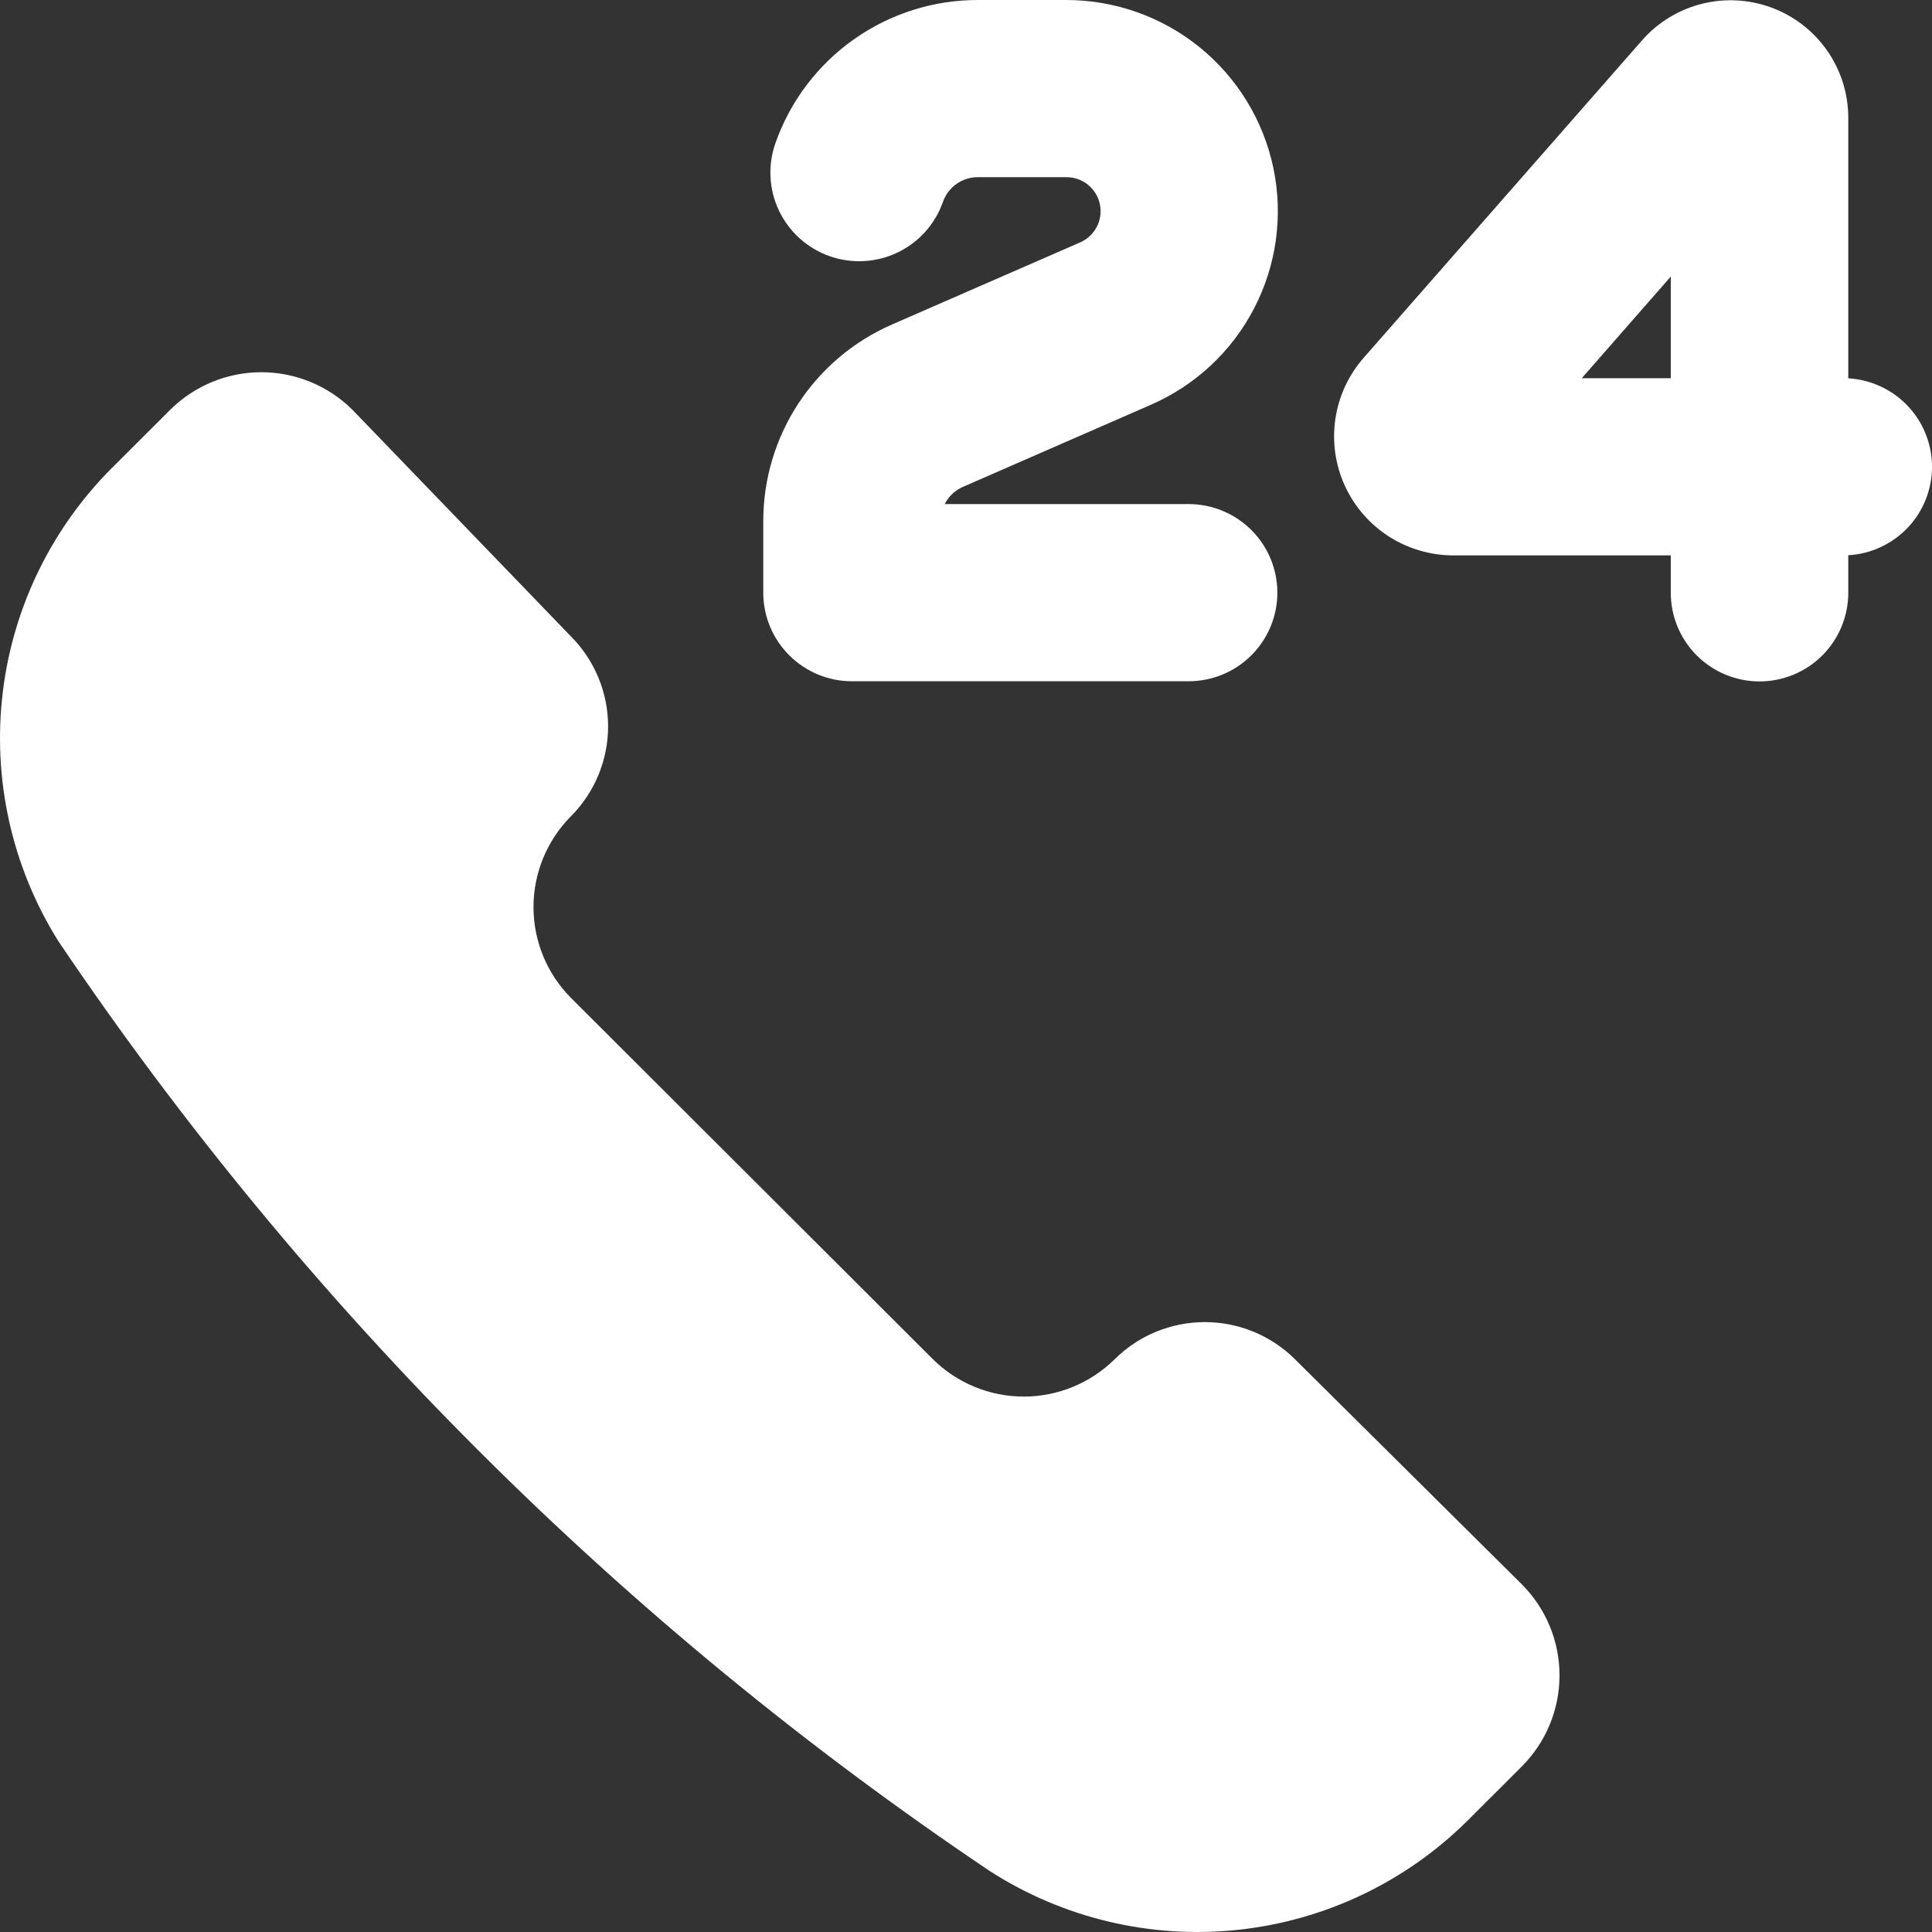 <svg width="44" height="44" viewBox="0 0 44 44" fill="none" xmlns="http://www.w3.org/2000/svg">
<rect x="0" y="0" width="44" height="44" fill="#333333" stroke="none"/>
<path fill-rule="evenodd" clip-rule="evenodd" d="M17.661 3.257C17.997 2.303 18.622 1.477 19.449 0.894C20.276 0.31 21.265 -0.002 22.278 1.92575e-05H24.27C25.379 -0.003 26.455 0.376 27.317 1.073C28.178 1.77 28.773 2.742 29 3.826C29.227 4.91 29.072 6.039 28.562 7.022C28.052 8.005 27.218 8.783 26.2 9.223L21.935 11.086C21.753 11.164 21.604 11.303 21.515 11.48H27.07C27.606 11.48 28.12 11.693 28.499 12.071C28.878 12.449 29.091 12.963 29.091 13.498C29.091 14.033 28.878 14.546 28.499 14.924C28.12 15.303 27.606 15.515 27.07 15.515H19.407C19.141 15.516 18.878 15.464 18.632 15.363C18.387 15.261 18.164 15.113 17.976 14.925C17.788 14.738 17.638 14.515 17.537 14.271C17.435 14.025 17.383 13.763 17.383 13.498V11.867C17.383 9.924 18.534 8.168 20.315 7.39L24.584 5.527C24.752 5.458 24.89 5.333 24.975 5.173C25.06 5.013 25.086 4.828 25.049 4.651C25.012 4.473 24.913 4.315 24.771 4.202C24.629 4.09 24.451 4.031 24.27 4.035H22.278C22.101 4.033 21.928 4.087 21.783 4.189C21.639 4.291 21.53 4.436 21.473 4.604C21.384 4.854 21.247 5.084 21.07 5.281C20.892 5.478 20.677 5.638 20.438 5.752C19.954 5.983 19.398 6.012 18.893 5.834C18.642 5.745 18.412 5.608 18.214 5.431C18.017 5.254 17.857 5.039 17.742 4.8C17.511 4.317 17.482 3.762 17.661 3.257ZM37.398 0.917C37.758 0.508 38.233 0.218 38.762 0.086C39.29 -0.046 39.846 -0.014 40.356 0.177C40.866 0.369 41.306 0.711 41.616 1.158C41.926 1.605 42.093 2.136 42.093 2.68V8.616C42.609 8.646 43.093 8.87 43.448 9.245C43.803 9.62 44 10.116 44 10.631C44 11.146 43.803 11.642 43.448 12.017C43.093 12.391 42.609 12.616 42.093 12.645V13.501C42.093 14.036 41.88 14.549 41.501 14.928C41.122 15.306 40.608 15.519 40.072 15.519C39.536 15.519 39.022 15.306 38.643 14.928C38.264 14.549 38.051 14.036 38.051 13.501V12.649H33.104C32.581 12.649 32.069 12.5 31.629 12.217C31.19 11.935 30.841 11.531 30.625 11.056C30.409 10.58 30.336 10.053 30.413 9.536C30.49 9.02 30.715 8.537 31.06 8.145L37.398 0.917ZM36.024 8.613L38.051 6.298V8.613H36.024ZM28.199 43.95C26.215 44.163 24.218 43.69 22.54 42.611C14.168 36.983 6.964 29.792 1.328 21.433C0.269 19.742 -0.177 17.739 0.064 15.759C0.305 13.779 1.219 11.942 2.654 10.553L3.882 9.327C4.433 8.783 5.177 8.477 5.952 8.477C6.727 8.477 7.47 8.783 8.021 9.327L13.001 14.492C13.544 15.037 13.849 15.774 13.849 16.542C13.849 17.31 13.544 18.047 13.001 18.592C12.456 19.142 12.15 19.884 12.15 20.658C12.15 21.432 12.456 22.174 13.001 22.724L21.247 30.956C21.797 31.5 22.541 31.806 23.316 31.806C24.091 31.806 24.835 31.5 25.386 30.956C25.931 30.414 26.669 30.11 27.439 30.11C28.209 30.11 28.947 30.414 29.492 30.956L34.666 36.089C35.211 36.639 35.517 37.382 35.517 38.156C35.517 38.929 35.211 39.672 34.666 40.222L33.437 41.449C32.028 42.855 30.18 43.738 28.199 43.95Z" fill="white"/>
</svg>
